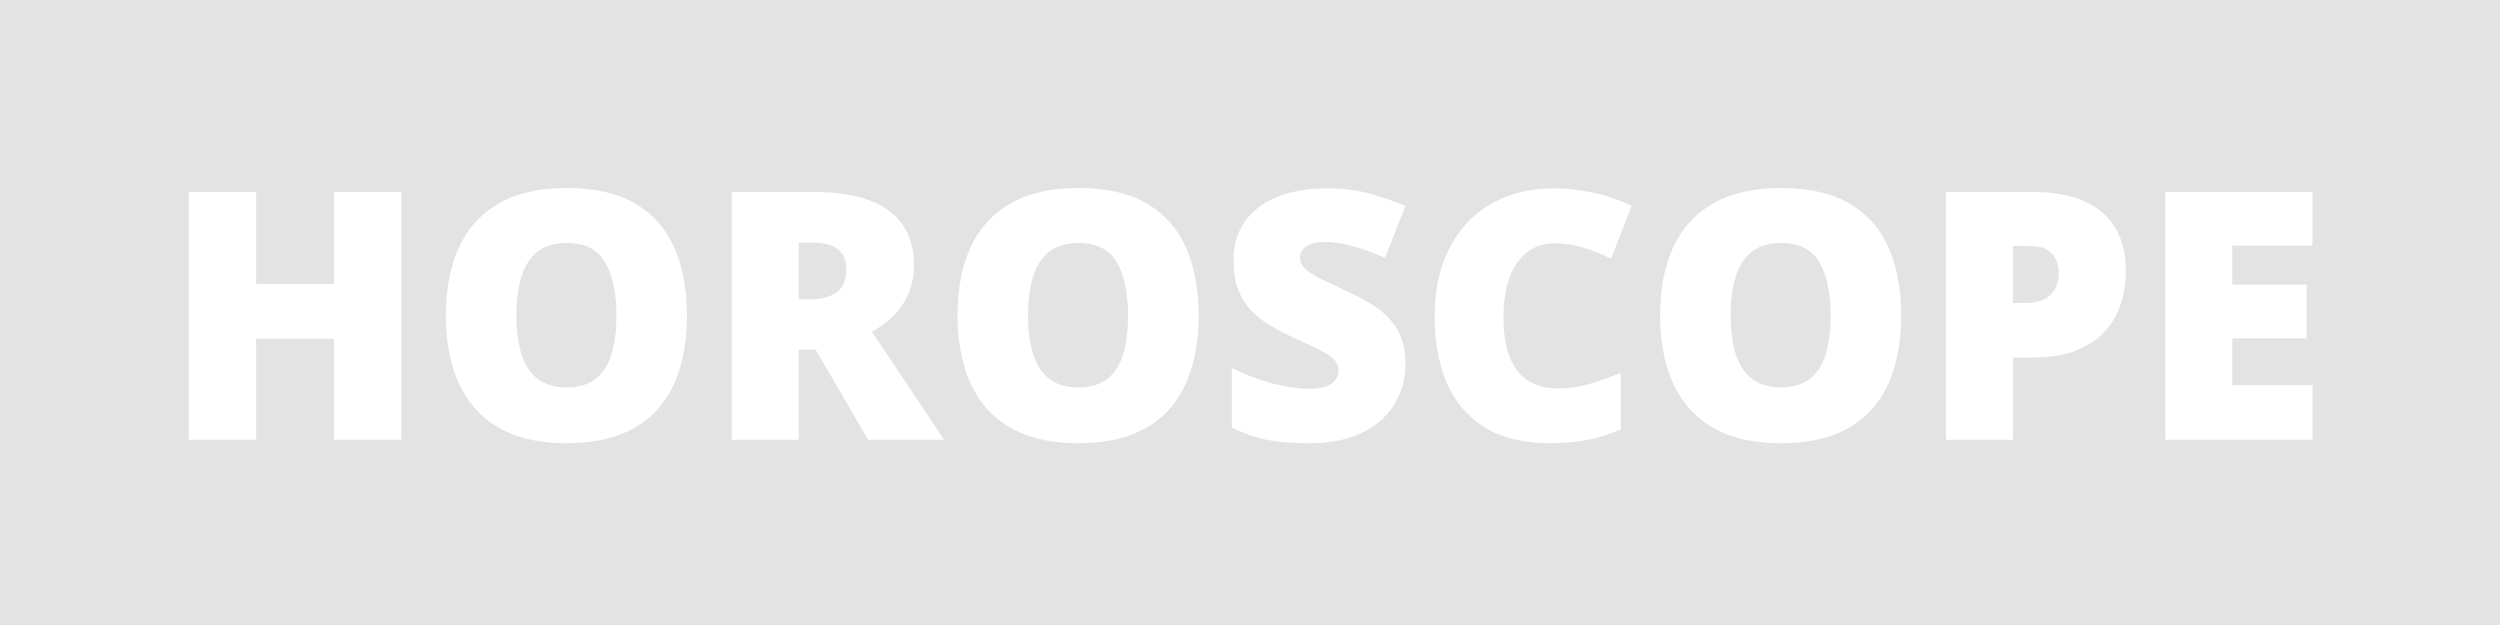 <svg width="108" height="27" viewBox="0 0 108 27" fill="none" xmlns="http://www.w3.org/2000/svg">
<path d="M108 27H0V0H108V27ZM24.483 8.123C23.282 8.123 22.296 8.351 21.524 8.805C20.753 9.254 20.182 9.891 19.811 10.716C19.444 11.536 19.261 12.503 19.261 13.616C19.261 14.451 19.363 15.208 19.568 15.887C19.773 16.565 20.089 17.149 20.514 17.638C20.938 18.121 21.478 18.495 22.132 18.759C22.791 19.017 23.57 19.146 24.469 19.146C25.387 19.146 26.175 19.017 26.834 18.758C27.493 18.494 28.033 18.118 28.453 17.63C28.873 17.142 29.181 16.56 29.376 15.887C29.576 15.208 29.676 14.456 29.676 13.631C29.676 12.518 29.498 11.549 29.142 10.724C28.785 9.899 28.223 9.259 27.457 8.805C26.695 8.351 25.704 8.123 24.483 8.123ZM46.588 8.123C45.387 8.123 44.4 8.351 43.629 8.805C42.858 9.254 42.286 9.891 41.915 10.716C41.549 11.536 41.365 12.503 41.365 13.616C41.365 14.451 41.468 15.208 41.673 15.887C41.878 16.565 42.193 17.149 42.618 17.638C43.043 18.121 43.582 18.494 44.236 18.758C44.895 19.017 45.675 19.146 46.573 19.146C47.491 19.146 48.279 19.017 48.938 18.758C49.598 18.494 50.138 18.118 50.558 17.63C50.977 17.142 51.285 16.56 51.48 15.887C51.681 15.208 51.78 14.456 51.78 13.631C51.78 12.518 51.602 11.549 51.246 10.724C50.89 9.899 50.328 9.259 49.562 8.805C48.8 8.351 47.808 8.123 46.588 8.123ZM57.325 8.138C56.53 8.138 55.826 8.255 55.216 8.489C54.611 8.724 54.137 9.075 53.795 9.544C53.458 10.008 53.289 10.584 53.289 11.273C53.289 11.731 53.351 12.13 53.473 12.467C53.595 12.803 53.768 13.099 53.992 13.352C54.222 13.602 54.495 13.824 54.812 14.02C55.135 14.215 55.494 14.405 55.89 14.591C56.353 14.801 56.727 14.977 57.01 15.118C57.293 15.26 57.498 15.396 57.625 15.528C57.757 15.655 57.823 15.812 57.823 15.997C57.823 16.153 57.779 16.292 57.691 16.414C57.604 16.531 57.467 16.624 57.281 16.692C57.101 16.761 56.866 16.795 56.578 16.795C56.1 16.795 55.565 16.72 54.974 16.568C54.383 16.412 53.797 16.188 53.216 15.895V18.473C53.558 18.634 53.888 18.766 54.205 18.868C54.522 18.966 54.864 19.036 55.23 19.08C55.602 19.124 56.031 19.146 56.52 19.146C57.496 19.146 58.292 18.985 58.907 18.663C59.527 18.341 59.983 17.921 60.276 17.403C60.569 16.881 60.716 16.329 60.716 15.748C60.716 15.191 60.618 14.725 60.423 14.349C60.232 13.968 59.954 13.643 59.588 13.375C59.222 13.102 58.777 12.848 58.255 12.613C57.728 12.369 57.31 12.171 57.003 12.02C56.7 11.863 56.482 11.72 56.351 11.588C56.224 11.456 56.16 11.307 56.16 11.141C56.16 11.009 56.197 10.892 56.27 10.789C56.349 10.687 56.466 10.606 56.622 10.548C56.783 10.485 56.989 10.452 57.237 10.452C57.618 10.452 58.031 10.516 58.475 10.643C58.919 10.765 59.371 10.931 59.83 11.141L60.716 8.907C60.272 8.707 59.769 8.528 59.207 8.372C58.651 8.216 58.023 8.138 57.325 8.138ZM67.169 8.138C66.334 8.138 65.592 8.275 64.942 8.548C64.298 8.816 63.756 9.2 63.316 9.698C62.877 10.191 62.542 10.775 62.312 11.448C62.088 12.122 61.976 12.864 61.976 13.675C61.976 14.759 62.15 15.711 62.496 16.531C62.848 17.352 63.392 17.994 64.129 18.458C64.871 18.917 65.823 19.146 66.985 19.146C67.542 19.146 68.067 19.1 68.561 19.007C69.058 18.914 69.544 18.763 70.018 18.553V16.106C69.569 16.292 69.122 16.451 68.678 16.583C68.238 16.715 67.779 16.78 67.301 16.78C66.773 16.78 66.334 16.663 65.982 16.429C65.636 16.194 65.377 15.848 65.206 15.389C65.035 14.93 64.949 14.363 64.949 13.69C64.949 13.192 64.998 12.747 65.096 12.356C65.198 11.961 65.345 11.627 65.535 11.354C65.726 11.08 65.955 10.872 66.224 10.73C66.492 10.584 66.798 10.511 67.14 10.511C67.589 10.511 68.014 10.574 68.414 10.701C68.814 10.828 69.21 10.984 69.601 11.17L70.486 8.893C69.939 8.629 69.378 8.438 68.802 8.321C68.231 8.199 67.686 8.138 67.169 8.138ZM76.939 8.123C75.739 8.123 74.752 8.351 73.981 8.805C73.209 9.254 72.638 9.891 72.267 10.716C71.9 11.536 71.717 12.503 71.717 13.616C71.717 14.451 71.819 15.208 72.024 15.887C72.23 16.565 72.545 17.149 72.97 17.638C73.394 18.121 73.934 18.494 74.588 18.758C75.247 19.017 76.026 19.146 76.925 19.146C77.843 19.146 78.631 19.017 79.29 18.758C79.949 18.494 80.489 18.118 80.909 17.63C81.329 17.142 81.637 16.56 81.832 15.887C82.032 15.208 82.132 14.456 82.132 13.631C82.132 12.518 81.954 11.549 81.598 10.724C81.241 9.899 80.68 9.259 79.913 8.805C79.151 8.351 78.16 8.123 76.939 8.123ZM8.157 8.292V19H11.065V14.635H14.427V19H17.335V8.292H14.427V12.262H11.065V8.292H8.157ZM31.609 8.292V19H34.503V15.104H35.235L37.506 19H40.787L37.667 14.334C38.043 14.124 38.365 13.88 38.634 13.602C38.907 13.319 39.117 12.999 39.264 12.643C39.41 12.286 39.483 11.891 39.483 11.456C39.483 10.758 39.319 10.174 38.992 9.705C38.67 9.236 38.186 8.885 37.542 8.65C36.898 8.411 36.09 8.292 35.118 8.292H31.609ZM84.065 8.292V19H86.959V15.447H87.772C88.533 15.447 89.173 15.345 89.69 15.14C90.213 14.935 90.631 14.656 90.943 14.305C91.26 13.953 91.487 13.553 91.624 13.104C91.766 12.654 91.837 12.185 91.837 11.697C91.837 10.609 91.497 9.768 90.818 9.178C90.144 8.587 89.129 8.292 87.772 8.292H84.065ZM93.543 8.292V19H99.9V16.642H96.436V14.62H99.644V12.298H96.436V10.613H99.9V8.292H93.543ZM24.483 10.496C25.269 10.496 25.823 10.777 26.145 11.339C26.468 11.9 26.629 12.664 26.629 13.631C26.629 14.275 26.559 14.83 26.417 15.294C26.28 15.758 26.053 16.114 25.735 16.363C25.423 16.612 25.001 16.736 24.469 16.736C23.956 16.736 23.541 16.612 23.224 16.363C22.906 16.114 22.674 15.758 22.527 15.294C22.381 14.83 22.308 14.275 22.308 13.631C22.308 12.986 22.379 12.43 22.52 11.961C22.667 11.492 22.899 11.131 23.216 10.877C23.538 10.623 23.961 10.496 24.483 10.496ZM46.588 10.496C47.374 10.496 47.928 10.777 48.25 11.339C48.572 11.9 48.733 12.664 48.733 13.631C48.733 14.275 48.663 14.83 48.522 15.294C48.385 15.758 48.157 16.114 47.84 16.363C47.527 16.612 47.105 16.736 46.573 16.736C46.061 16.736 45.645 16.612 45.328 16.363C45.011 16.114 44.778 15.758 44.632 15.294C44.485 14.83 44.412 14.275 44.412 13.631C44.412 12.986 44.483 12.43 44.625 11.961C44.772 11.492 45.003 11.131 45.32 10.877C45.642 10.623 46.066 10.496 46.588 10.496ZM76.939 10.496C77.725 10.496 78.279 10.777 78.602 11.339C78.924 11.9 79.085 12.664 79.085 13.631C79.085 14.275 79.015 14.83 78.873 15.294C78.736 15.758 78.509 16.114 78.191 16.363C77.879 16.612 77.457 16.736 76.925 16.736C76.412 16.736 75.997 16.612 75.68 16.363C75.362 16.114 75.13 15.758 74.983 15.294C74.837 14.83 74.764 14.275 74.764 13.631C74.764 12.986 74.835 12.43 74.977 11.961C75.123 11.492 75.355 11.131 75.672 10.877C75.994 10.623 76.417 10.496 76.939 10.496ZM87.706 10.628C88.126 10.628 88.436 10.736 88.636 10.95C88.836 11.16 88.936 11.434 88.936 11.771C88.936 12.093 88.87 12.352 88.738 12.547C88.611 12.737 88.44 12.877 88.226 12.965C88.011 13.048 87.779 13.089 87.53 13.089H86.959V10.628H87.706ZM35.074 10.481C35.596 10.482 35.975 10.579 36.209 10.774C36.443 10.97 36.56 11.241 36.56 11.588C36.56 12.091 36.419 12.439 36.136 12.635C35.853 12.83 35.489 12.928 35.045 12.928H34.503V10.481H35.074Z" fill="#E3E3E3"/>
</svg>
